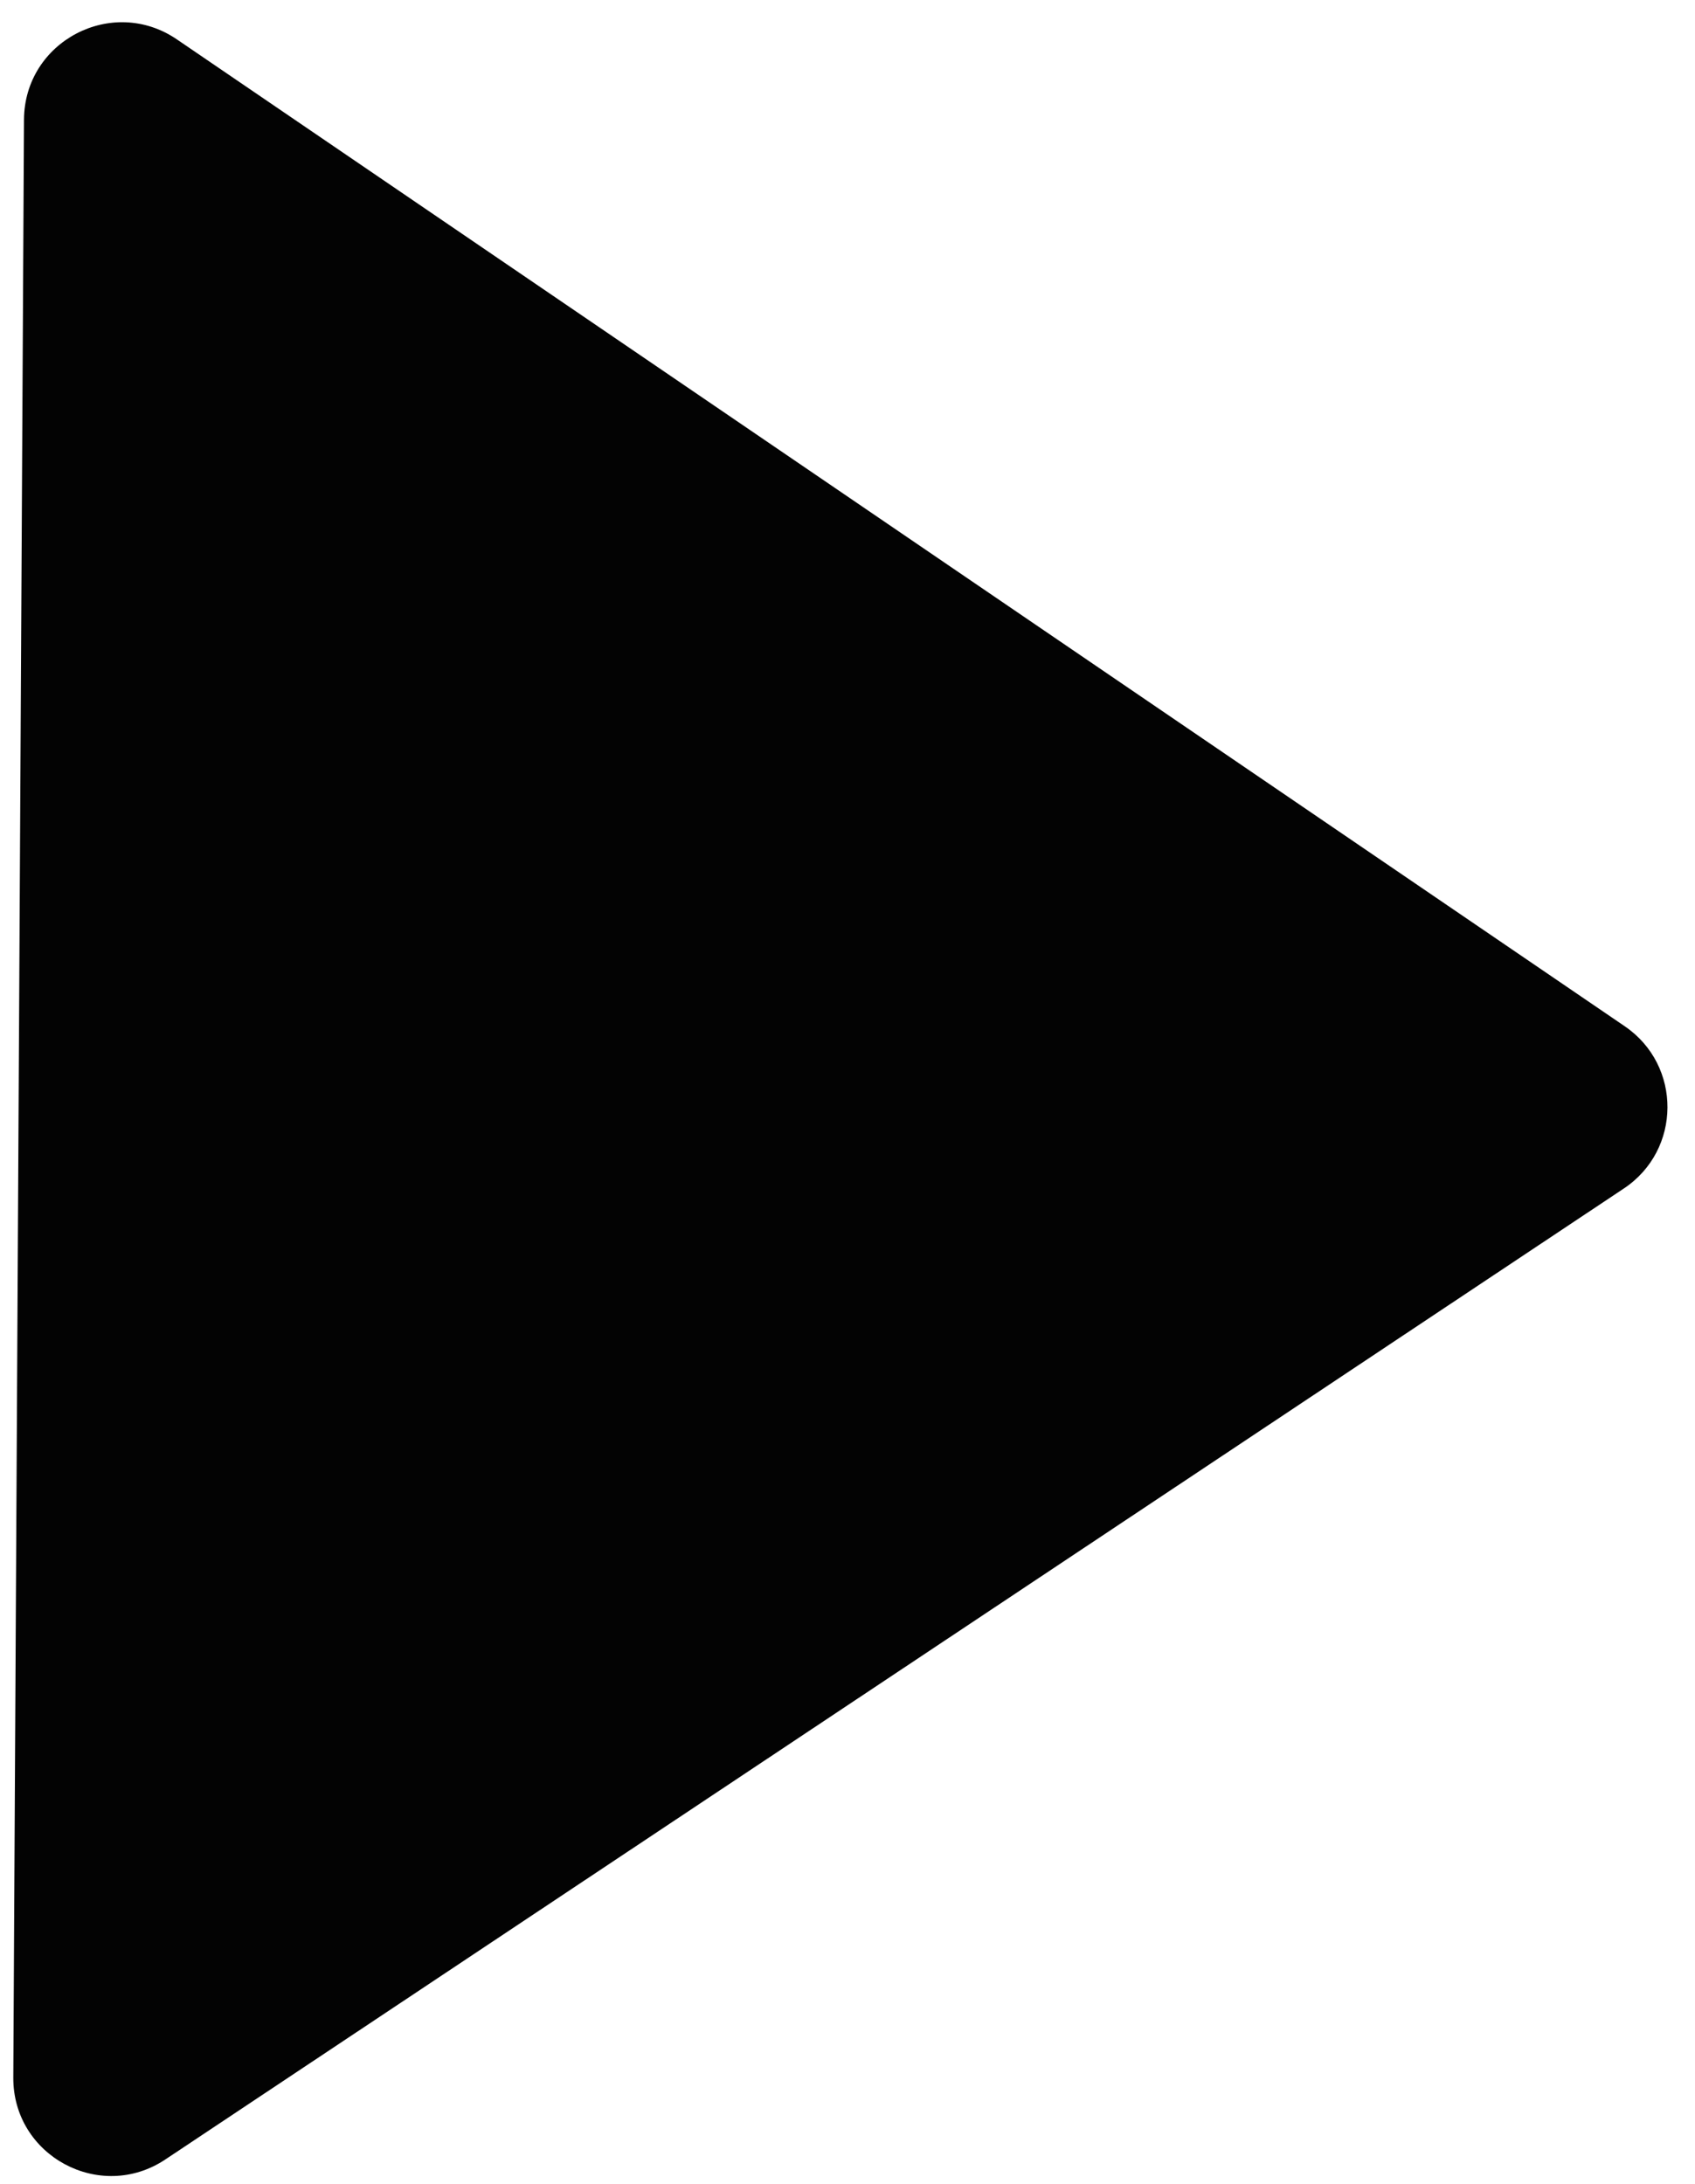 <svg width="52" height="67" viewBox="0 0 52 67" fill="none" xmlns="http://www.w3.org/2000/svg">
<path d="M49.845 31.482C51.604 32.681 51.589 35.279 49.818 36.458L5.071 66.245C3.071 67.576 0.395 66.133 0.408 63.731L0.736 3.671C0.749 1.268 3.441 -0.145 5.426 1.208L49.845 31.482Z" fill="#030303"/>
</svg>

